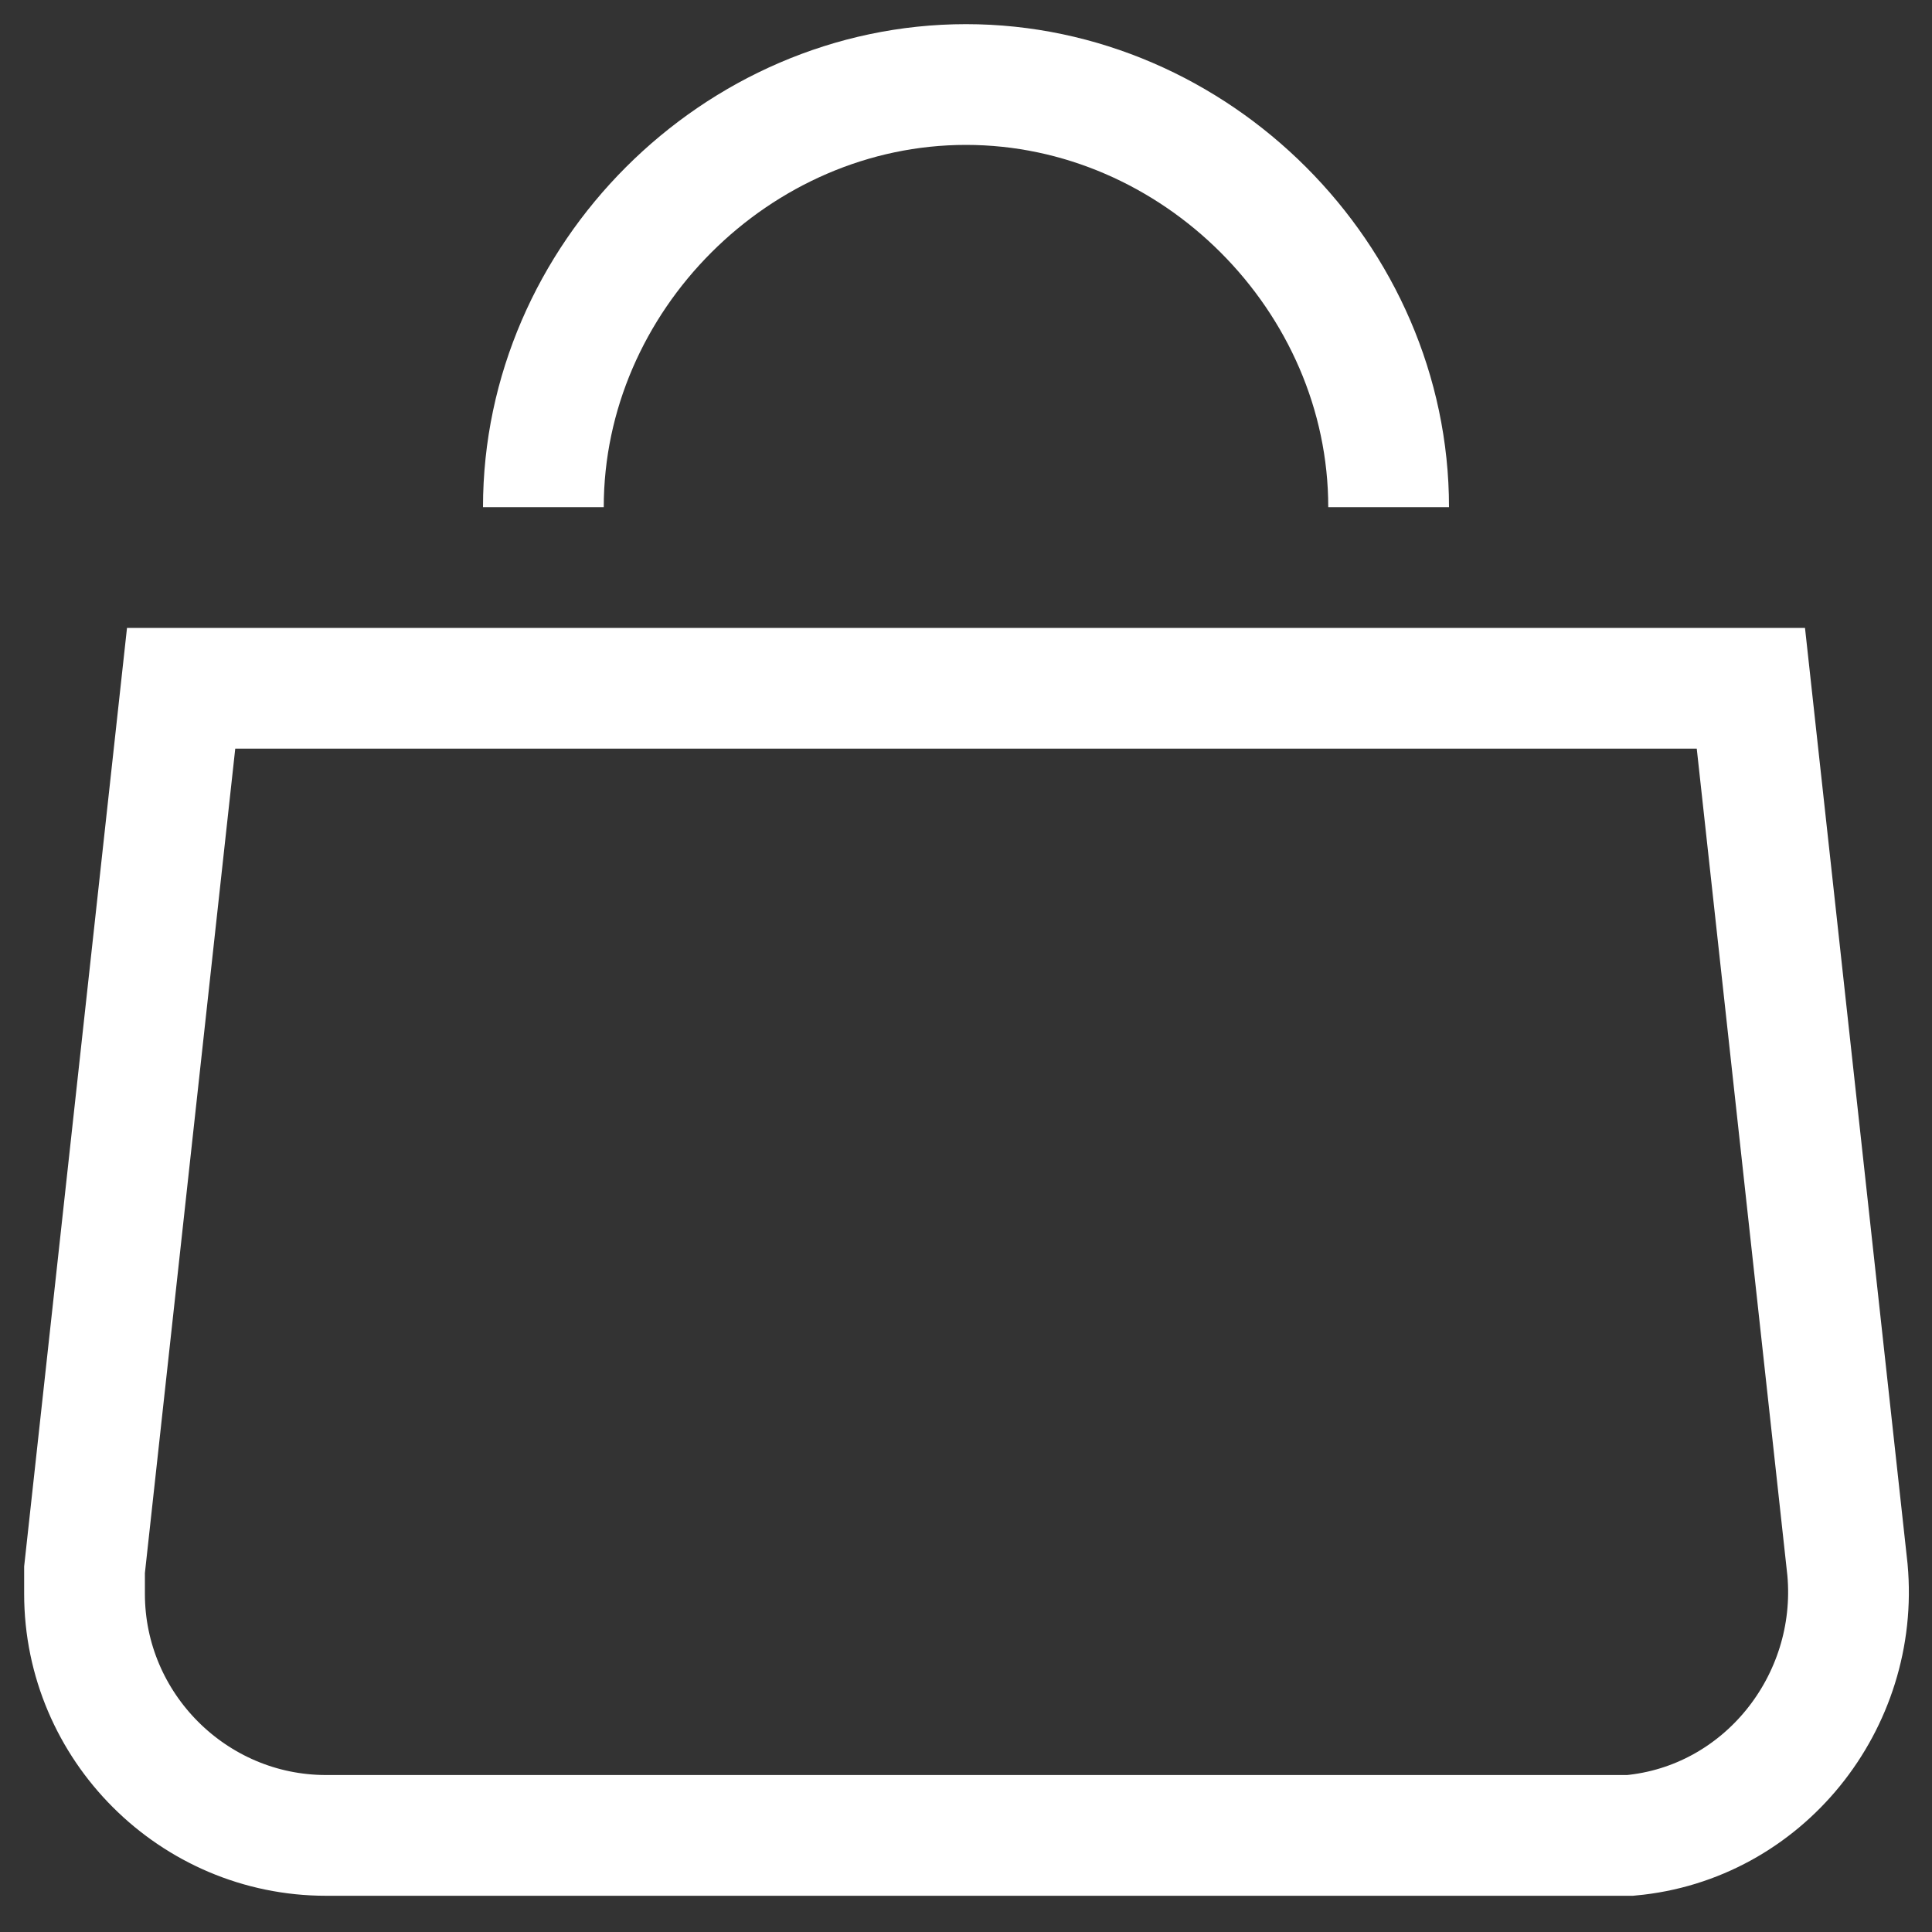 <?xml version="1.0" encoding="UTF-8"?>
<svg id="_レイヤー_1" xmlns="http://www.w3.org/2000/svg" version="1.1" viewBox="0 0 16 16">
  <rect x="0" y="0" width="16" height="16" fill="#333333" stroke="none"/>
  <!-- Generator: Adobe Illustrator 29.2.1, SVG Export Plug-In . SVG Version: 2.1.0 Build 116)  -->
  <defs>
    <style>
      .st0 {
        fill: none;
        stroke: #fff;
        stroke-miterlimit: 10;
      }
    </style>
  </defs>
  <g id="_グループ_697">
    <path id="_パス_333" class="st0" d="M4.5,4.2c0-1.9,1.6-3.5,3.5-3.5s3.5,1.6,3.5,3.5"/>
    <path id="_パス_335" class="st0" d="M13.3,15.2H2.7c-1.1,0-2-.9-2-2v-.2l.8-7.3h13l.8,7.3c.1,1.1-.7,2.1-1.8,2.2h-.2Z"/>
  </g>
</svg>